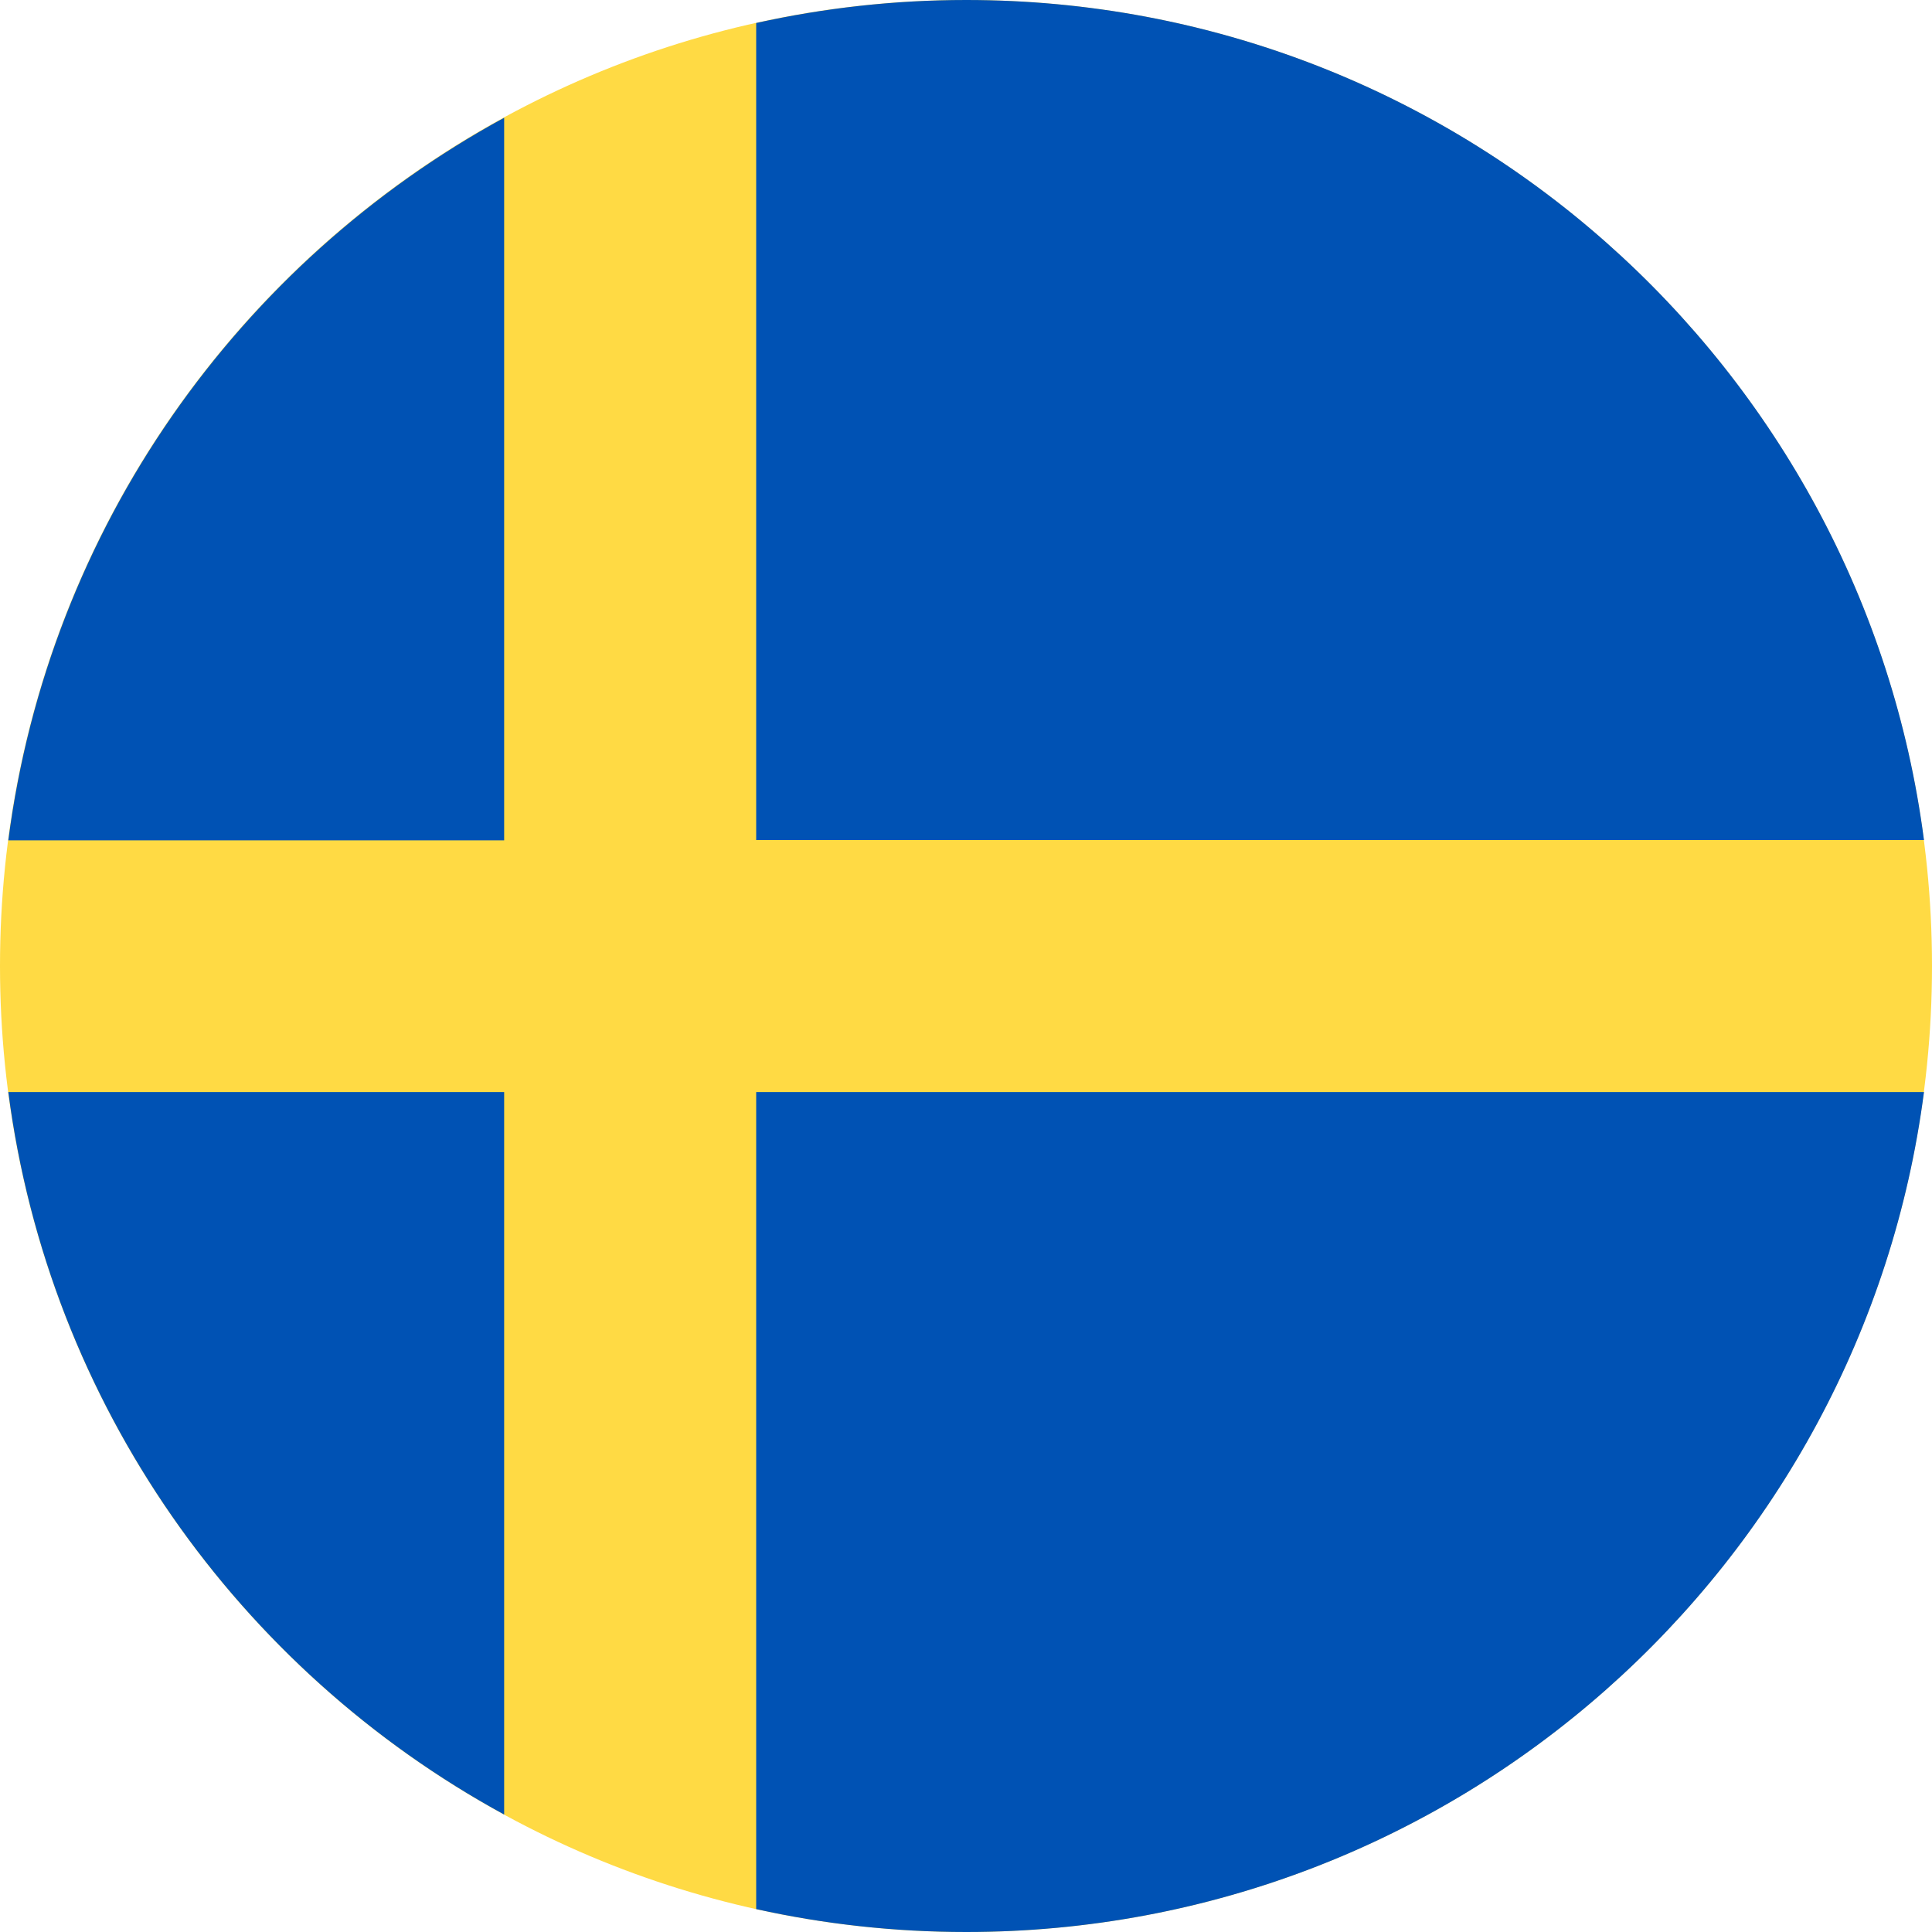 <svg width="20" height="20" viewBox="0 0 20 20" fill="none" xmlns="http://www.w3.org/2000/svg">
<g clip-path="url(#clip0_1214_36286)">
<path d="M10 20C15.523 20 20 15.523 20 10C20 4.477 15.523 0 10 0C4.477 0 0 4.477 0 10C0 15.523 4.477 20 10 20Z" fill="#FFDA44"/>
<path d="M7.828 8.696H19.917C19.278 3.789 15.083 0 10.002 0C9.255 0 8.528 0.083 7.828 0.238V8.696H7.828Z" fill="#0052B4"/>
<path d="M5.219 8.698V1.219C2.473 2.717 0.507 5.465 0.086 8.699H5.219V8.698Z" fill="#0052B4"/>
<path d="M5.219 11.305H0.086C0.507 14.538 2.473 17.286 5.219 18.784L5.219 11.305Z" fill="#0052B4"/>
<path d="M7.828 11.305V19.763C8.528 19.918 9.255 20 10.002 20C15.083 20 19.278 16.211 19.917 11.305H7.828V11.305Z" fill="#0052B4"/>
</g>
<defs>
<clipPath id="clip0_1214_36286">
<rect width="20" height="20" fill="white"/>
</clipPath>
</defs>
</svg>
